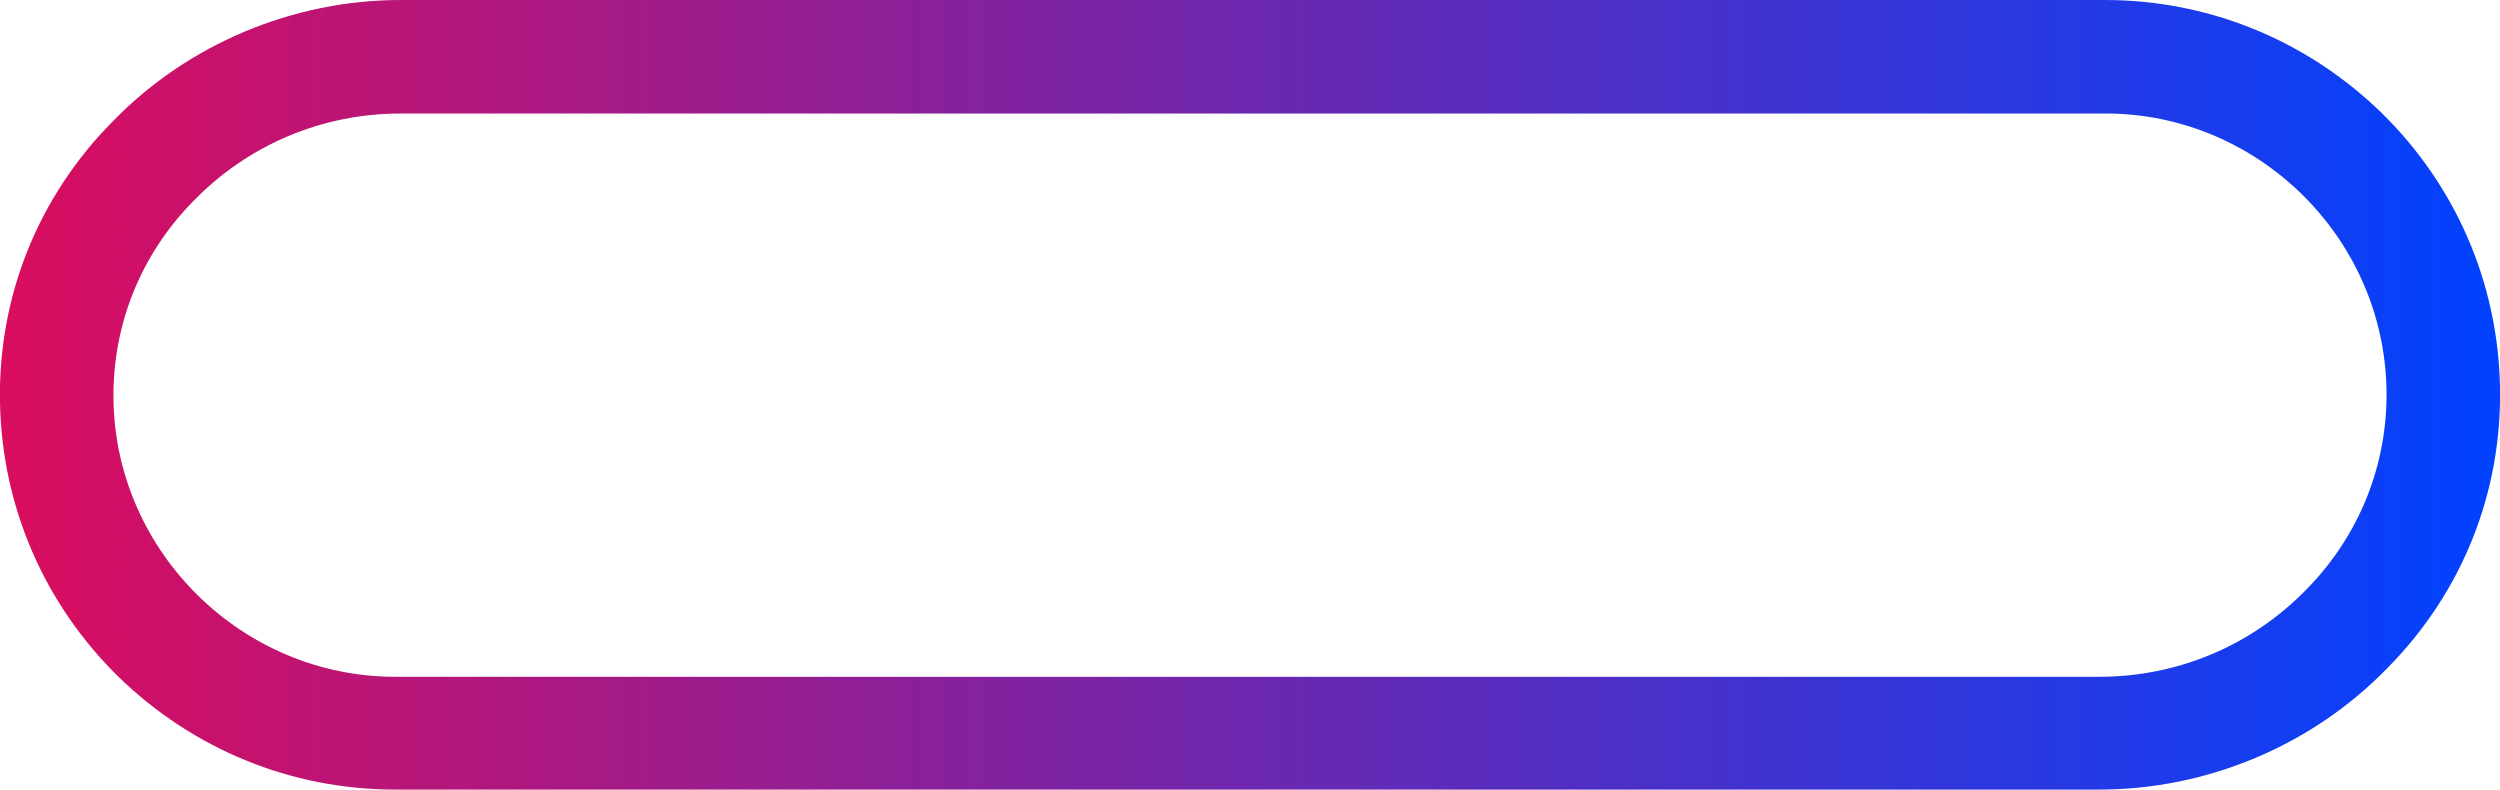 <?xml version="1.0" encoding="UTF-8"?><!-- Generator: Adobe Illustrator 23.0.4, SVG Export Plug-In . SVG Version: 6.00 Build 0)  --><svg xmlns="http://www.w3.org/2000/svg" enable-background="new 0 0 352.4 111.3" id="Layer_1" version="1.1" viewBox="0 0 352.4 111.3" x="0px" xml:space="preserve" y="0px">
<g>
	<linearGradient gradientUnits="userSpaceOnUse" id="SVGID_1_" x1="-2.7285e-12" x2="352.45" y1="55.666" y2="55.666">
		<stop offset="0" stop-color="#DA0D5E"/>
		<stop offset="1" stop-color="#0042FF"/>
	</linearGradient>
	<path d="m295.9 111.3h-240.2c-14.7 0-28.5-5.7-39-15.9-10.5-10.3-16.4-24-16.7-38.6-0.3-14.9 5.3-29 15.9-39.7 10.6-10.9 25.4-17.1 40.6-17.1h240.2c14.7 0 28.5 5.7 39 15.9 10.5 10.3 16.4 24 16.7 38.6 0.3 14.9-5.3 29-15.9 39.7-10.6 10.9-25.4 17.1-40.6 17.1zm-239.4-95.3c-11.1 0-21.5 4.4-29.2 12.3-7.5 7.6-11.5 17.6-11.3 28.2 0.4 21.4 18.2 38.9 39.7 38.9h240.2c11.1 0 21.5-4.4 29.2-12.3 7.5-7.6 11.5-17.7 11.3-28.2-0.4-21.5-18.2-38.9-39.6-38.9h-240.3z" fill="url(#SVGID_1_)"/>
</g>
</svg>